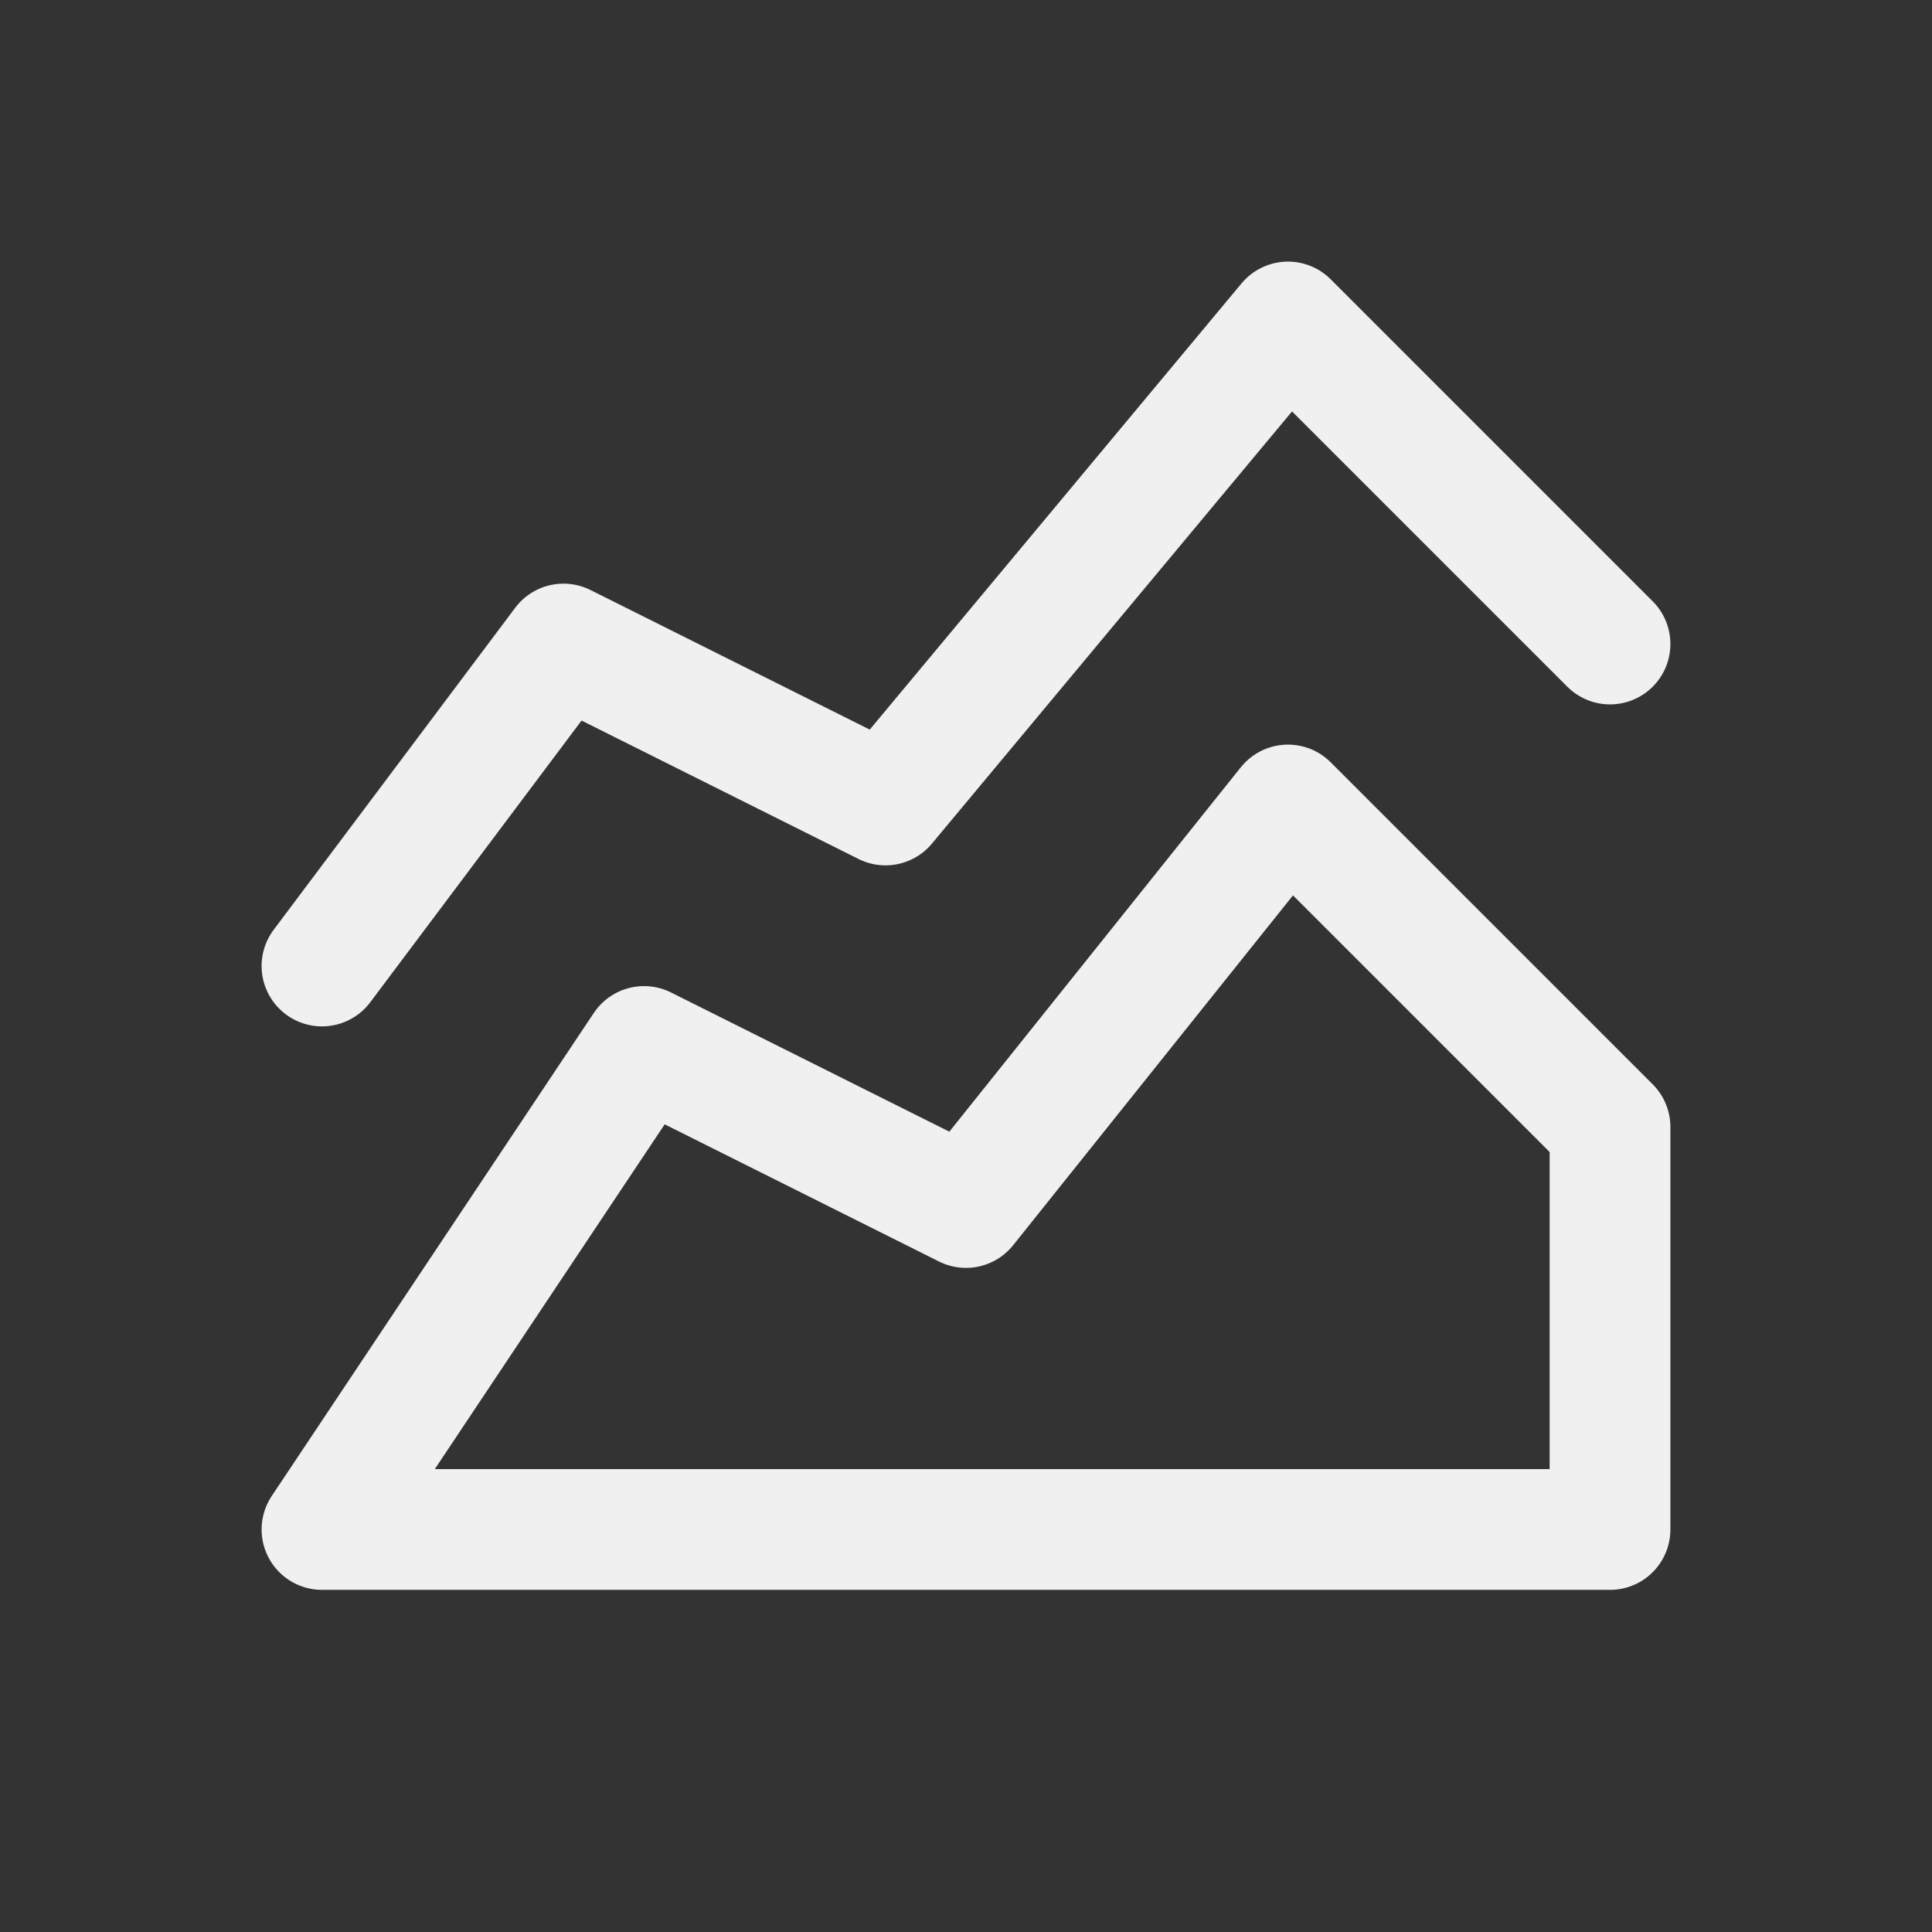 <svg width="32" height="32" viewBox="0 0 32 32" fill="none" xmlns="http://www.w3.org/2000/svg">
<rect x="0" y="0" width="32" height="32" fill="#333333" stroke="none"/>
<path d="M5.333 25.333L10.667 17.333L16 20L21.333 13.333L26.667 18.667V25.333H5.333Z" stroke="#F0F0F0" stroke-width="2" stroke-linecap="round" stroke-linejoin="round"/>
<path d="M5.333 16L9.333 10.667L14.667 13.333L21.333 5.333L26.667 10.667" stroke="#F0F0F0" stroke-width="2" stroke-linecap="round" stroke-linejoin="round"/>
</svg>
